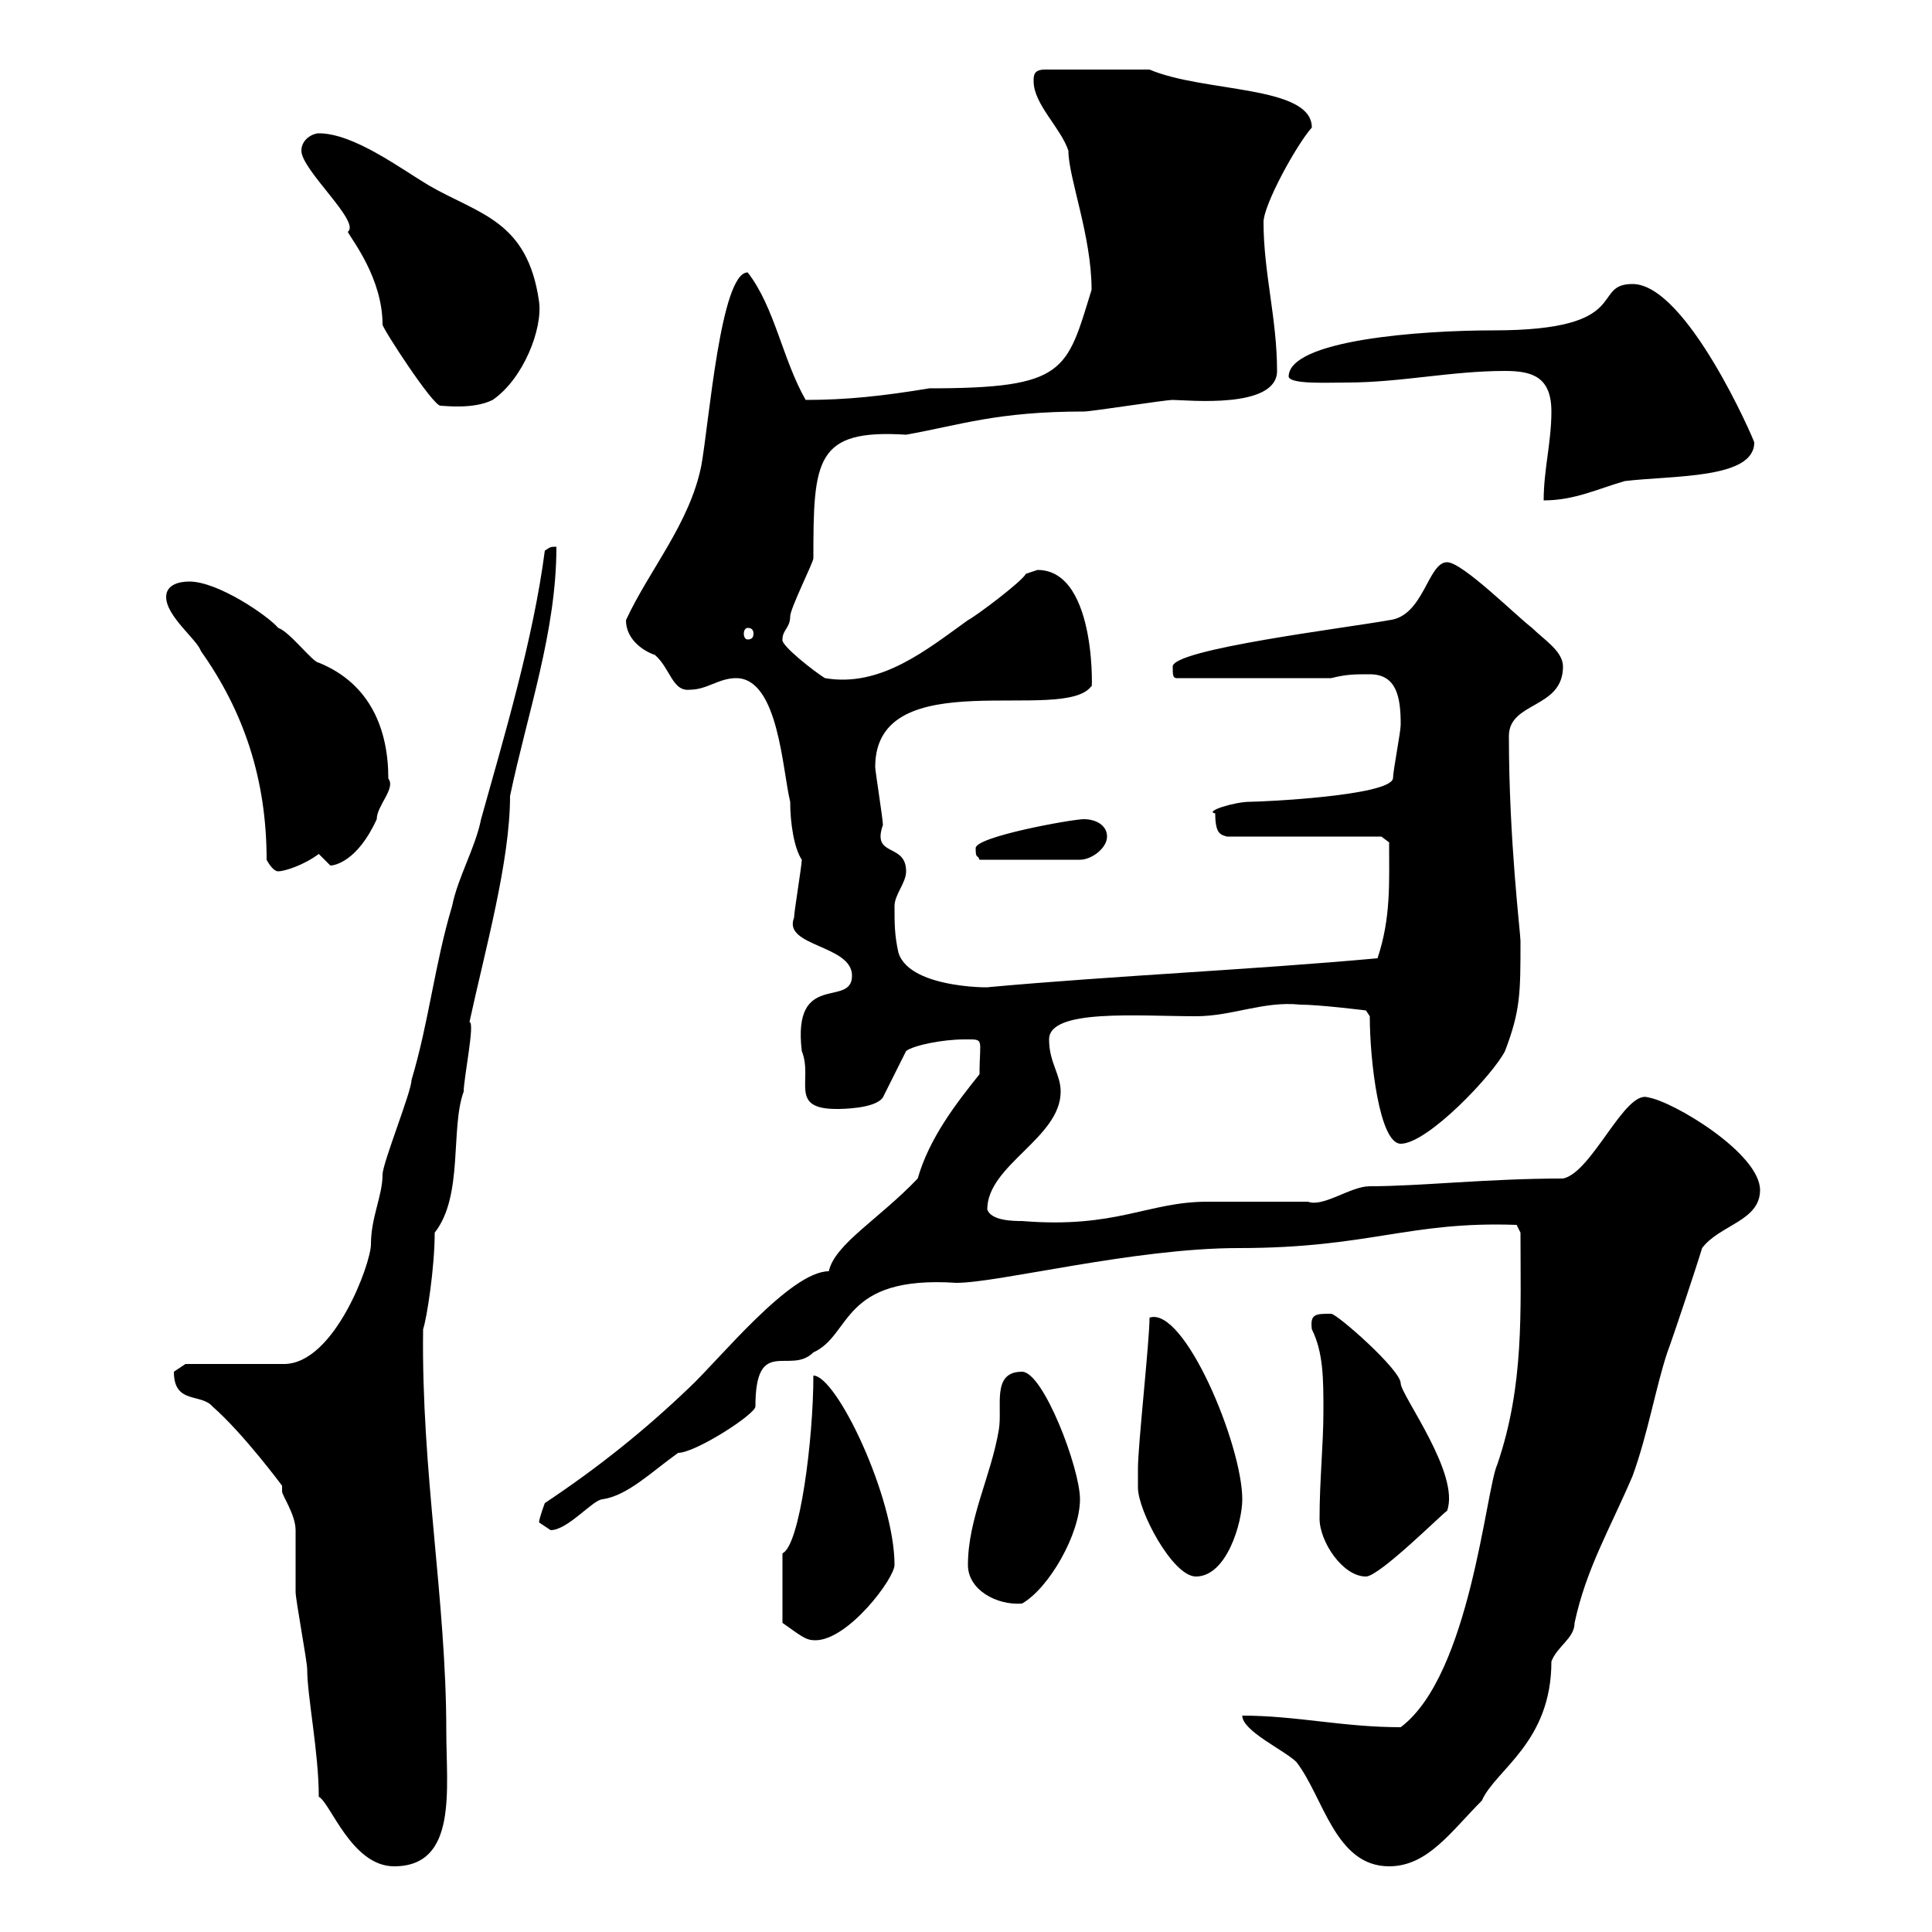 <svg xmlns="http://www.w3.org/2000/svg" xmlns:xlink="http://www.w3.org/1999/xlink" width="300" height="300"><path d="M49.50 279C51.30 279.90 54.60 289.80 61.20 289.80C71.10 289.80 69.30 277.80 69.30 268.80C69.30 248.40 65.40 228.60 65.70 206.40C66.30 204.60 67.50 196.80 67.50 191.40C72 185.70 69.90 175.20 72 169.50C72 167.40 73.80 158.70 72.90 158.70C75.30 147.60 79.20 133.80 79.20 123.60C81.90 110.70 86.40 98.10 86.40 84.90C85.50 84.90 85.50 84.90 84.60 85.50C82.80 99.30 78.30 114.30 74.70 127.20C73.80 131.70 71.10 136.20 70.20 140.70C67.50 149.70 66.60 158.70 63.90 167.70C63.90 169.50 59.40 180.60 59.40 182.40C59.40 185.70 57.60 189 57.60 193.20C57.60 196.20 51.90 211.80 44.10 211.80L28.80 211.80C28.80 211.80 27 213 27 213C27 218.10 31.20 216.30 33 218.40C37.80 222.60 43.80 230.70 43.80 230.70C43.80 231 43.80 231.30 43.80 231.60C43.80 232.20 45.90 235.20 45.90 237.60C45.90 238.20 45.90 246.60 45.90 247.20C45.90 248.40 47.70 258 47.70 259.20C47.70 263.40 49.50 272.10 49.50 279ZM192.90 266.40C192.90 268.80 199.50 271.80 201.30 273.60C205.50 279 207.30 289.80 215.70 289.80C221.70 289.80 225.30 284.40 230.10 279.60C232.20 274.80 240.90 270.60 240.90 258C241.80 255.60 244.50 254.40 244.50 252C246.30 243.60 249.90 237.60 253.50 229.20C255.90 222.60 257.10 215.40 258.90 210C259.80 207.60 263.40 196.80 264.30 193.80C267 190.20 273.30 189.60 273.30 184.80C273.30 179.10 259.80 171 255.90 170.40C252.30 169.20 247.20 182.10 242.70 183C231 183 220.50 184.20 212.70 184.20C209.70 184.20 205.50 187.50 203.10 186.60C201.30 186.60 189.30 186.60 187.50 186.60C178.20 186.60 173.40 190.80 158.70 189.60C157.50 189.60 153.90 189.60 153.30 187.80C153.30 180.90 164.70 176.70 164.70 169.50C164.70 166.80 162.90 165 162.90 161.40C162.90 156.60 176.70 157.80 185.70 157.80C191.40 157.80 196.20 155.40 201.90 156C204.90 156 212.10 156.90 212.10 156.90L212.70 157.80C212.70 164.70 214.20 177.60 217.50 177.60C221.70 177.60 231.90 166.80 233.70 163.20C236.10 156.90 236.10 154.20 236.10 146.10C236.10 144.90 234.30 130.50 234.30 114.30C234.30 108.90 242.70 110.10 242.70 103.50C242.70 101.10 239.70 99.30 237.90 97.50C235.50 95.70 227.10 87.30 224.70 87.30C221.70 87.30 221.10 95.70 215.70 96.30C209.10 97.50 182.10 100.80 182.10 103.50C182.10 104.70 182.10 105.30 182.70 105.30L206.70 105.30C209.10 104.70 210.30 104.70 212.70 104.70C216.90 104.70 217.50 108.30 217.50 112.50C217.50 113.70 216.30 119.70 216.30 120.90C215.70 123.60 195.90 124.50 194.10 124.50C191.70 124.50 186.90 126 188.70 126.30C188.70 129.60 189.60 129.60 190.50 129.90L214.50 129.90L215.70 130.80C215.70 137.10 216 142.50 213.90 148.80C194.10 150.60 173.10 151.50 153.30 153.30C155.70 153.30 141.30 153.90 139.50 147.90C138.90 145.20 138.90 143.40 138.90 140.70C138.90 138.90 140.70 137.10 140.70 135.30C140.70 130.80 135.30 133.20 137.10 128.10C137.10 127.20 135.90 119.70 135.90 119.10C135.90 102.60 165.30 112.50 169.50 106.50C169.50 109.20 170.70 88.50 161.10 88.50C161.10 88.50 159.30 89.10 159.30 89.10C158.70 90.30 151.50 95.70 150.30 96.30C144 100.80 136.80 106.80 128.10 105.30C126.60 104.40 121.20 100.20 121.50 99.30C121.50 97.80 122.70 97.50 122.70 95.70C122.70 94.50 126.30 87.30 126.30 86.70C126.30 71.40 126.60 66.60 140.70 67.50C149.10 66 154.80 63.90 168.30 63.90C169.50 63.90 180.90 62.10 182.10 62.10C184.20 62.10 198.30 63.60 198.30 57.60C198.30 49.50 196.20 42.30 196.20 34.50C196.20 31.80 201.30 22.50 203.70 19.80C203.70 13.20 186.90 14.40 178.50 10.80L162.30 10.80C160.50 10.80 160.50 11.70 160.50 12.60C160.50 16.20 164.70 19.80 165.90 23.40C165.90 27.60 169.50 36.60 169.50 45C165.60 57.60 165.60 60.30 144.30 60.30C137.10 61.50 131.40 62.10 125.10 62.10C121.50 55.80 120.30 47.70 116.10 42.30C111.90 42.30 110.10 65.70 108.90 72.30C107.10 81.30 100.80 88.50 97.20 96.30C97.20 99.30 99.90 101.10 101.70 101.70C104.10 103.80 104.40 107.40 107.10 107.10C109.80 107.10 111.60 105.30 114.30 105.30C120.90 105.30 121.50 119.70 122.70 124.50C122.70 127.80 123.30 131.70 124.50 133.50C124.50 134.40 123.30 141.60 123.30 142.50C121.50 147 132.30 146.70 132.30 151.50C132.30 156.60 123 150.60 124.50 163.20C126.30 167.70 122.40 172.20 129.90 172.20C130.50 172.20 135.90 172.20 137.10 170.40L140.70 163.20C141.90 162.30 146.40 161.40 149.70 161.40C153 161.40 152.10 161.10 152.10 166.80C148.50 171.30 144.30 176.70 142.50 183C136.50 189.30 129.60 193.20 128.70 197.40C122.70 197.40 111.60 211.20 107.10 215.40C99.90 222.30 92.70 228 84.60 233.40C84.60 233.40 83.70 235.80 83.70 236.40C83.70 236.40 85.50 237.60 85.50 237.60C88.20 237.60 92.10 232.80 93.60 232.80C97.50 232.20 101.10 228.60 105.30 225.60C108 225.60 117.30 219.60 117.30 218.40C117.30 207.30 122.70 213.60 126.30 210C132.30 207.30 130.50 198 148.50 199.20C155.10 199.20 176.10 193.80 192.30 193.80C212.70 193.80 218.70 189.60 235.50 190.20L236.10 191.40C236.10 203.70 236.70 215.10 232.50 227.40C230.70 231.30 228.30 260.10 217.50 268.20C208.50 268.20 201.30 266.40 192.90 266.40ZM126.30 213.60C126.30 223.50 124.20 240 121.50 241.20L121.50 252C124.50 254.10 125.10 254.70 126.60 254.70C131.70 254.70 138.90 245.10 138.90 243C138.90 232.50 129.90 213.60 126.30 213.60ZM150.30 243C150.30 246.90 154.80 249.30 158.70 249C162.90 246.60 167.70 238.20 167.70 232.80C167.70 228 162 213 158.70 213C153.90 213 155.70 218.40 155.10 222C153.90 229.20 150.30 235.80 150.30 243ZM176.70 231C176.70 234.60 182.10 244.80 185.70 244.80C190.50 244.80 192.90 236.40 192.90 232.80C192.90 224.40 183.90 202.80 178.50 204.60C178.50 208.20 176.70 224.40 176.70 228C176.70 228 176.70 231 176.70 231ZM204.90 235.80C204.90 239.40 208.50 244.80 212.10 244.80C214.20 244.80 224.10 234.90 224.70 234.60C226.80 228.90 217.50 216.60 217.50 214.80C217.50 212.70 207.60 204 206.70 204C204.30 204 203.40 204 203.70 206.40C205.50 210 205.50 214.20 205.50 219C205.50 224.40 204.90 229.80 204.90 235.80ZM25.80 92.70C25.80 95.70 30.60 99.30 31.20 101.10C37.80 110.40 41.40 120.90 41.40 133.50C41.40 133.50 42.30 135.30 43.20 135.30C44.10 135.30 47.10 134.40 49.50 132.60C49.50 132.60 51.30 134.40 51.30 134.40C51.90 134.40 55.50 133.80 58.50 127.20C58.50 125.10 61.50 122.40 60.30 120.90C60.30 113.40 57.60 106.20 49.50 102.90C48.60 102.90 45 98.10 43.20 97.50C41.70 95.70 33.90 90.30 29.40 90.30C27.60 90.30 25.80 90.90 25.80 92.70ZM151.50 131.70C151.50 133.50 151.80 132.60 152.10 133.50L167.70 133.50C169.50 133.50 171.90 131.70 171.90 129.90C171.90 128.10 170.10 127.20 168.30 127.20C166.50 127.20 151.50 129.90 151.50 131.70ZM116.10 97.50C116.70 97.50 117 97.80 117 98.40C117 99 116.70 99.30 116.10 99.30C115.80 99.30 115.50 99 115.50 98.40C115.50 97.80 115.80 97.50 116.10 97.50ZM240.90 63.90C240.90 68.70 239.70 72.90 239.70 77.70C244.50 77.70 248.10 75.90 252.30 74.70C259.80 73.80 272.40 74.40 272.40 68.70C272.40 68.40 261.90 44.10 253.50 44.10C246.90 44.10 253.80 51.30 231.90 51.30C220.50 51.30 200.10 52.80 200.10 58.50C200.40 59.70 206.10 59.40 209.10 59.40C217.50 59.40 225.30 57.60 233.70 57.60C237.90 57.60 240.90 58.50 240.90 63.90ZM46.80 23.40C46.80 26.40 56.10 34.50 54 36C54.60 37.20 59.40 43.20 59.40 50.40C59.40 51 67.20 63 68.40 63C69 63 73.50 63.60 76.50 62.10C81.30 58.80 84.30 51 83.70 46.80C81.90 34.20 74.40 33.30 66.60 28.80C62.10 26.10 54.90 20.70 49.50 20.70C48.60 20.70 46.80 21.60 46.80 23.40Z"/></svg>